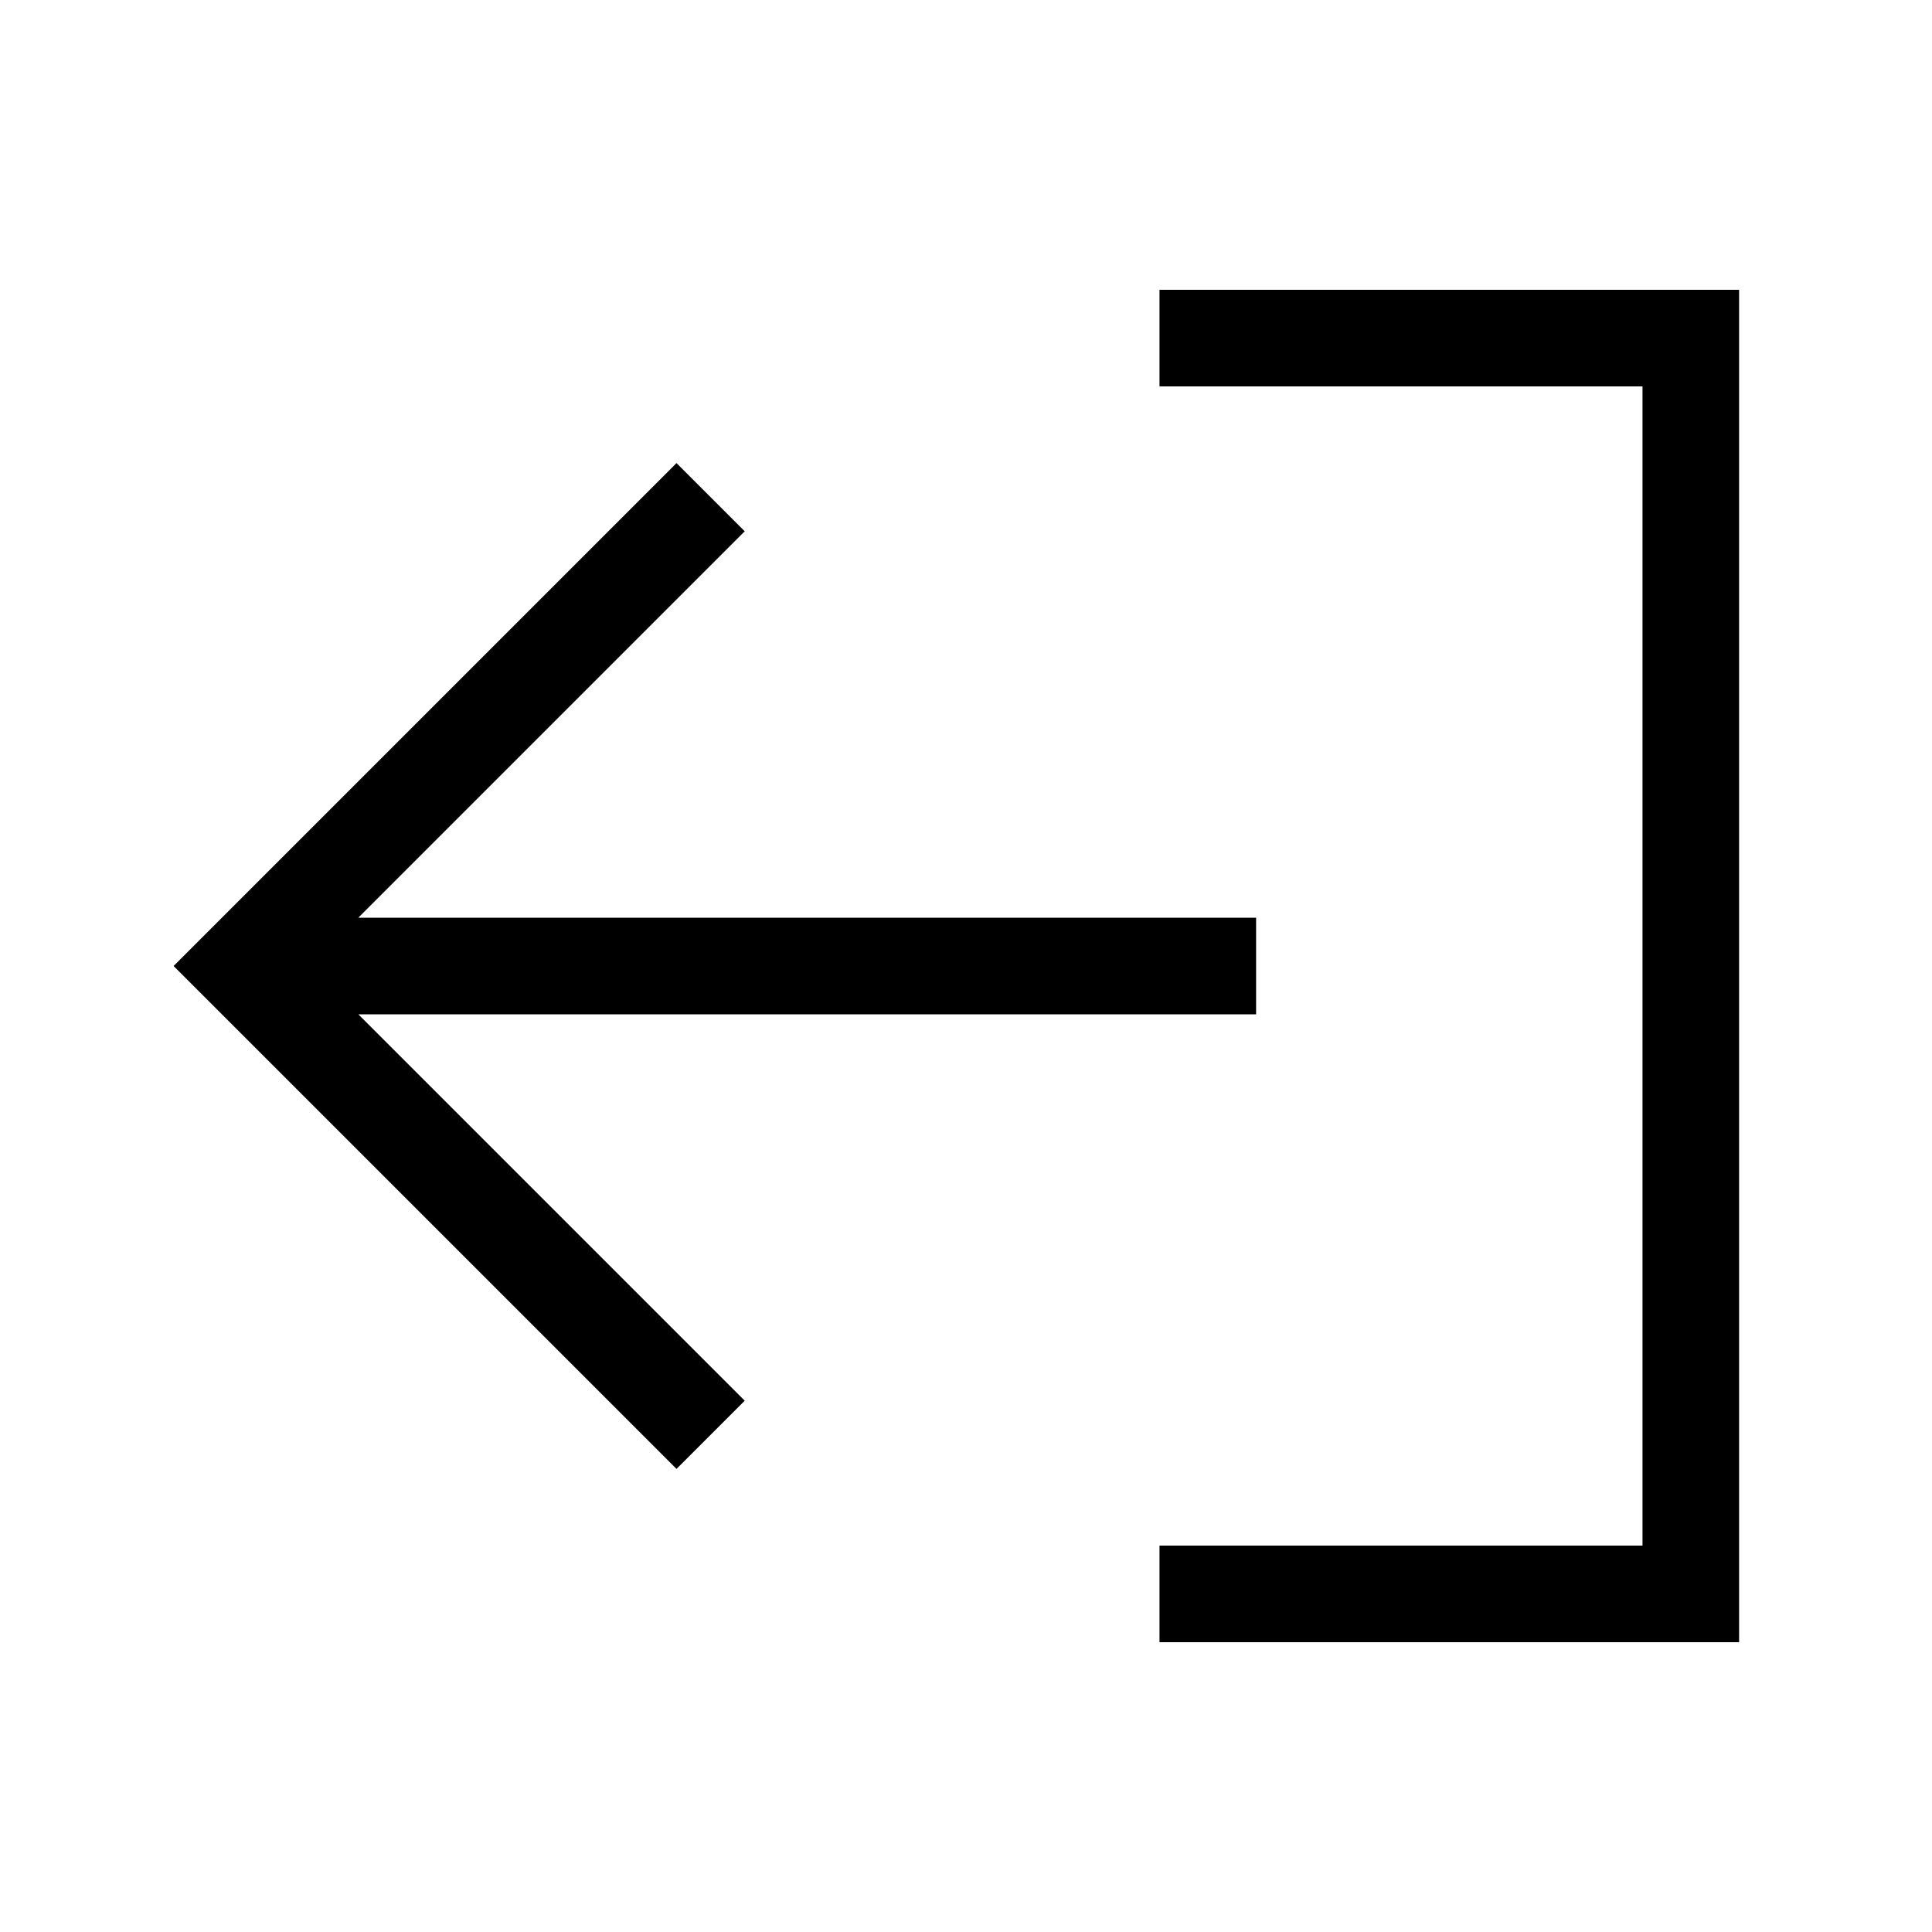 <svg xmlns="http://www.w3.org/2000/svg" viewBox="0 0 640 640"><!--! Font Awesome Pro 7.1.0 by @fontawesome - https://fontawesome.com License - https://fontawesome.com/license (Commercial License) Copyright 2025 Fonticons, Inc. --><path opacity=".4" fill="currentColor" d=""/><path fill="currentColor" d="M400.1 128L384.1 128L384.1 96L576.1 96L576.1 544L384.1 544L384.1 512L544.1 512L544.1 128L400.1 128zM68.8 331.3L57.5 320L68.8 308.7L212.8 164.7L224.1 153.4L246.7 176L118.7 304L416.1 304L416.1 336L118.7 336L235.4 452.7L246.7 464L224.1 486.6L212.8 475.3L68.8 331.3z"/></svg>